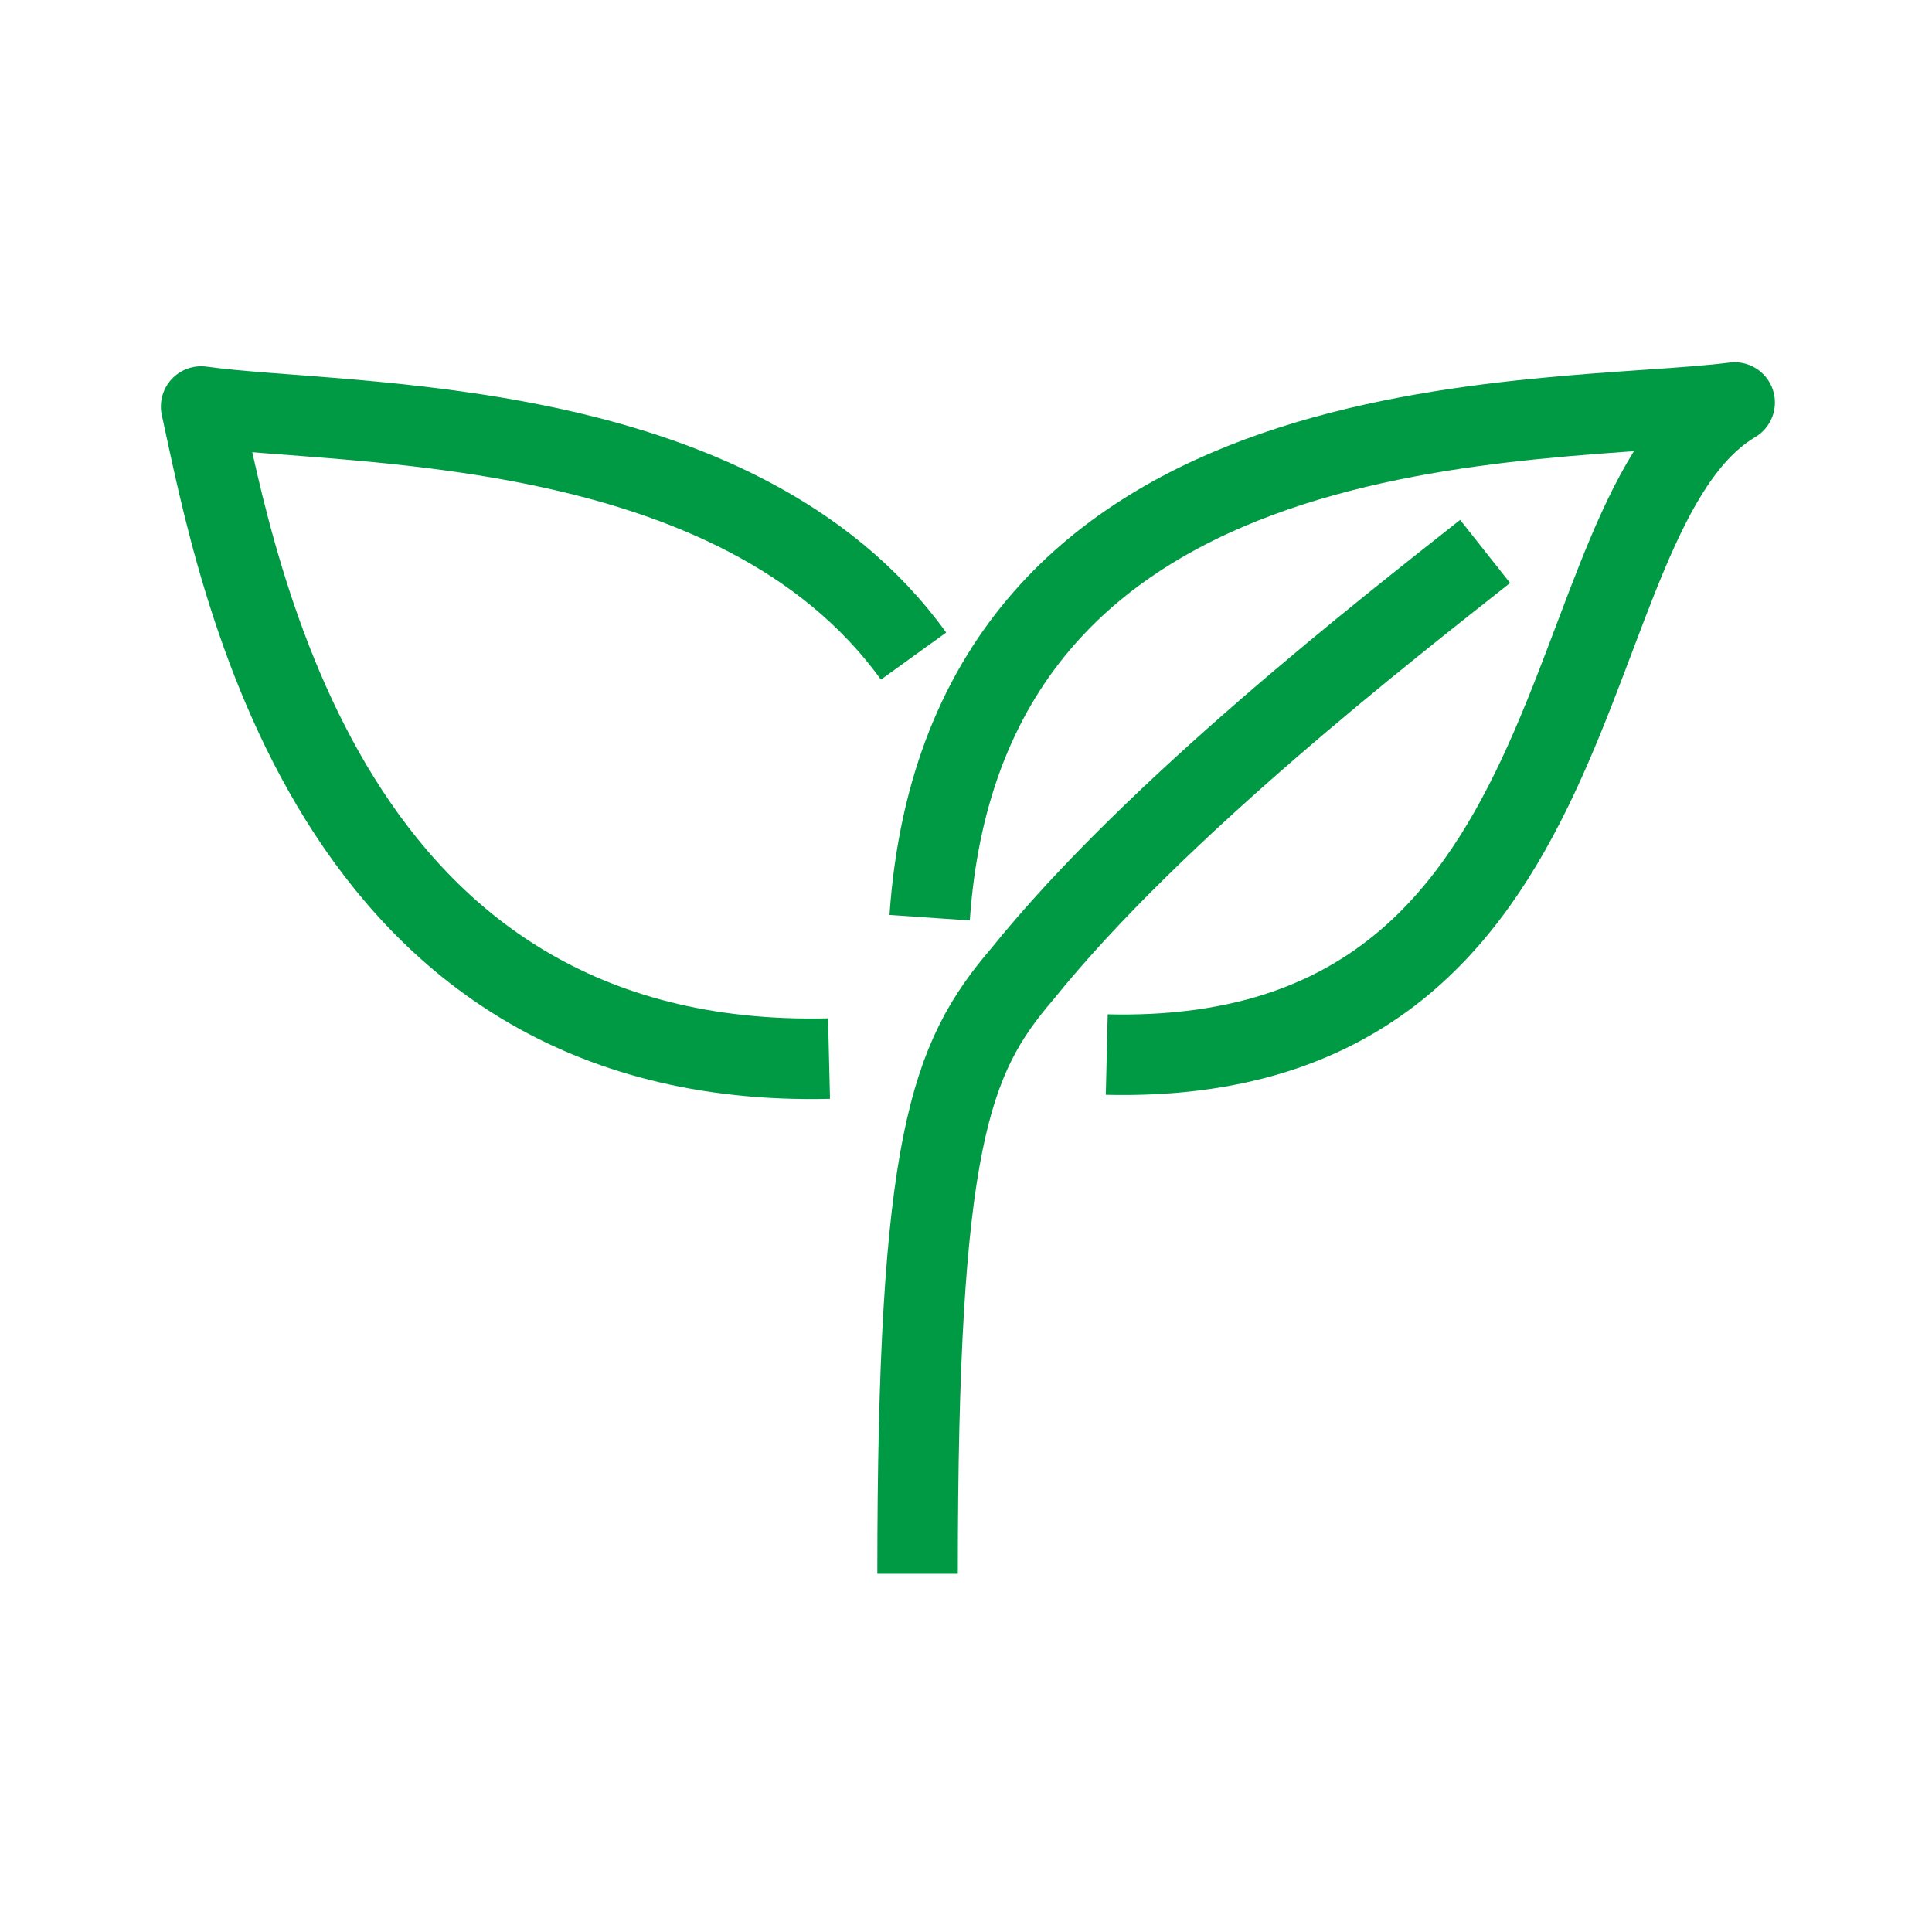 <?xml version="1.0" encoding="utf-8"?>
<!-- Generator: Adobe Illustrator 25.2.0, SVG Export Plug-In . SVG Version: 6.00 Build 0)  -->
<svg version="1.1" id="icon_ir_management06" xmlns="http://www.w3.org/2000/svg" xmlns:xlink="http://www.w3.org/1999/xlink"
	 x="0px" y="0px" width="48px" height="48px" viewBox="0 0 48 48" style="enable-background:new 0 0 48 48;" xml:space="preserve">
<style type="text/css">
	.st0{fill:none;}
	.st1{fill:none;stroke:#009944;stroke-width:2;stroke-linejoin:round;}
</style>
<rect id="長方形_229" class="st0" width="48" height="48"/>
<g id="グループ_527" transform="translate(-342.603 -217.5)">
	<path id="パス_415" class="st1" d="M365.4,256.6c0-10.7,0.8-12.8,2.6-14.9c3.3-4.1,9.1-8.6,11.5-10.5"/>
	<path id="パス_416" class="st1" d="M365.7,240.3c0.9-13.1,15.3-12.2,20-12.8c-4.7,2.8-3.1,16.5-15.6,16.2"/>
	<path id="パス_417" class="st1" d="M365.3,233.8c-4.4-6.1-14.1-5.7-17.7-6.2c0.9,4.1,3.1,16.5,15.6,16.2"/>
</g>
</svg>
